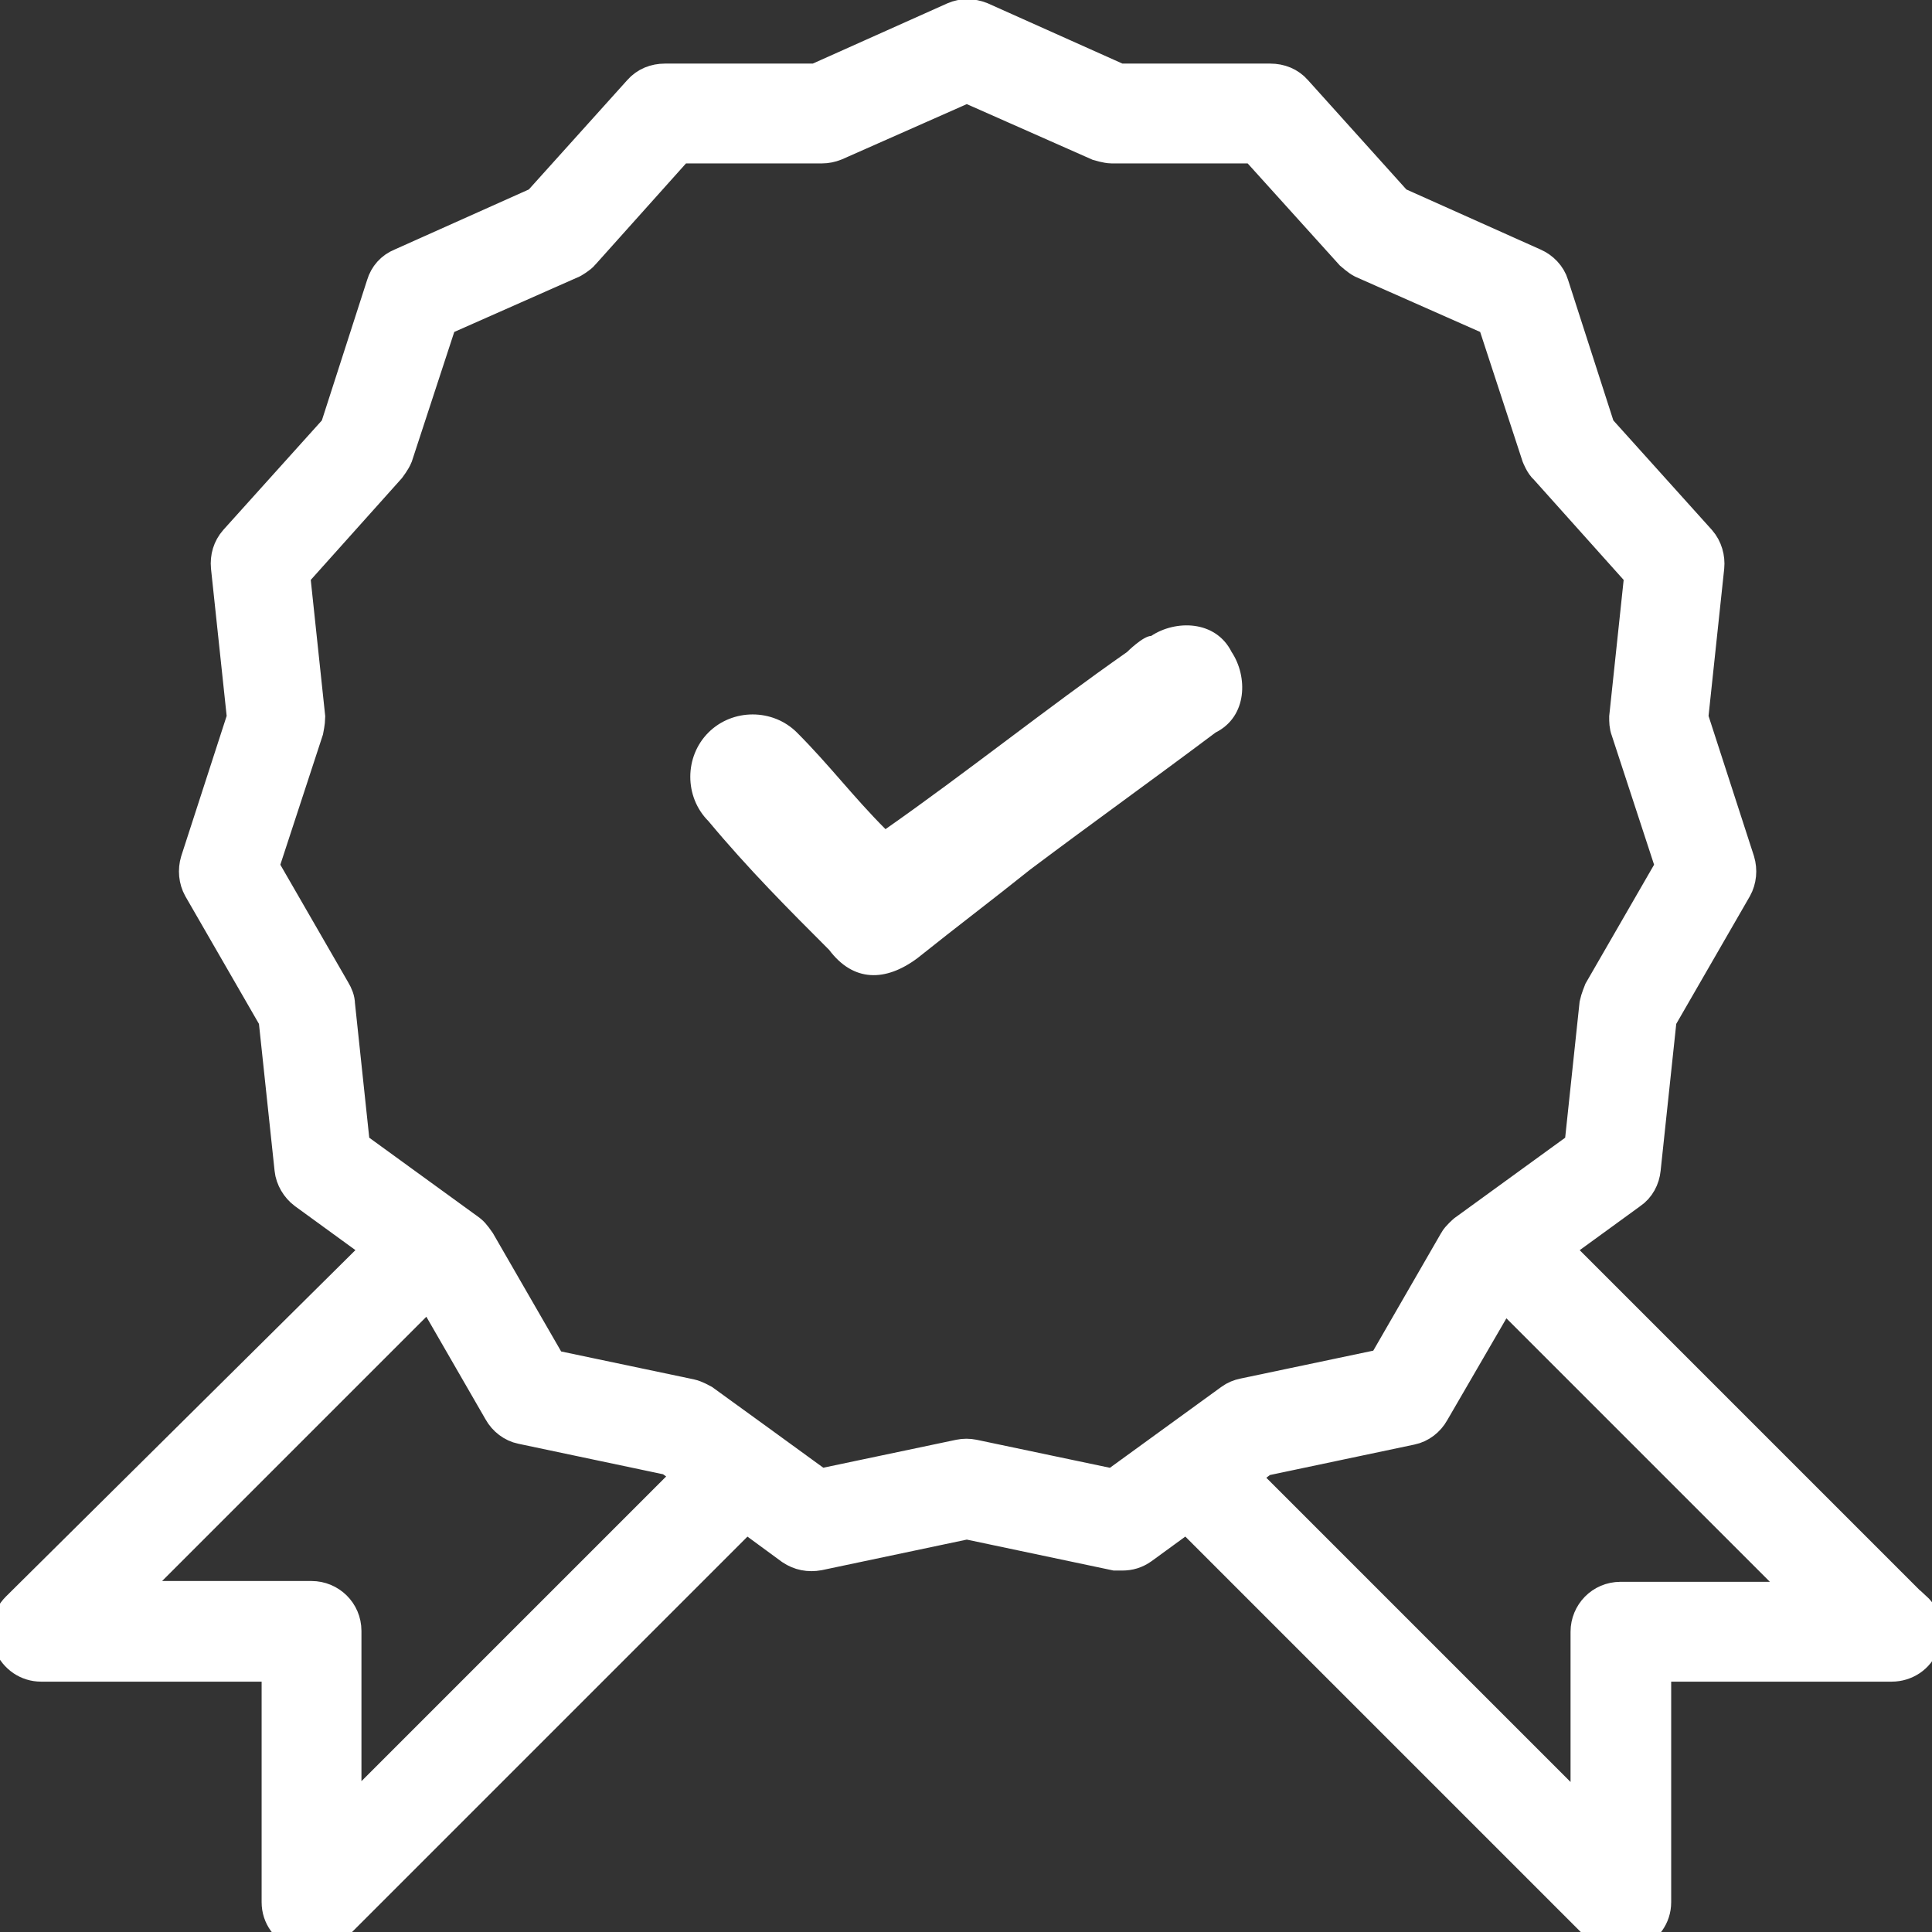 <?xml version="1.0" encoding="UTF-8"?>
<svg id="Layer_1" xmlns="http://www.w3.org/2000/svg" viewBox="0 0 24 24">
  <rect x="0" y="0" width="24" height="24" fill="#333333" stroke="none"/>
  <defs>
    <style>
      .cls-1 {
        stroke: #fff;
        stroke-miterlimit: 10;
        stroke-width: .5px;
      }

      .cls-1, .cls-2 {
        fill: #fff;
      }
    </style>
  </defs>
  <path class="cls-1" d="M23.75,20.01l-4.51-4.51.99-.72c.09-.06.14-.16.15-.26l.2-1.88.94-1.63c.05-.09.06-.2.03-.3l-.58-1.79.2-1.88c.01-.1-.02-.21-.09-.29l-1.26-1.4-.58-1.8c-.03-.1-.11-.18-.2-.22l-1.72-.77-1.26-1.4c-.07-.08-.17-.12-.28-.12h-1.89l-1.72-.77c-.1-.04-.21-.04-.3,0l-1.72.77h-1.89c-.11,0-.21.04-.28.12l-1.26,1.4-1.72.77c-.1.04-.17.12-.2.22l-.58,1.8-1.26,1.4c-.07.08-.1.18-.09.29l.2,1.88-.58,1.79c-.03.1-.02.21.03.3l.94,1.63.2,1.88c.01.1.07.2.15.26l.99.72L.25,20.01c-.11.11-.14.27-.08.4.06.14.19.23.34.23h2.99v2.99c0,.32.4.49.63.26l5.13-5.13.6.44c.09.06.19.08.3.06l1.85-.39,1.85.39s.05,0,.08,0c.08,0,.15-.02.22-.07l.59-.43,5.13,5.13c.23.23.63.06.63-.26v-2.99h2.99c.15,0,.29-.09.34-.23.06-.14.03-.3-.08-.4ZM4.24,22.73v-2.47c0-.21-.17-.37-.37-.37H1.41l3.94-3.94.9,1.56c.05.09.14.16.24.18l1.85.39.32.23-4.41,4.41ZM13.84,18.5l-1.76-.37c-.05-.01-.1-.01-.15,0l-1.76.37-.77-.56-.69-.5s-.09-.05-.14-.06l-1.76-.37-.9-1.56s-.06-.09-.1-.12l-1.46-1.06-.19-1.79c0-.05-.02-.1-.05-.15l-.9-1.56.56-1.71s.02-.1.02-.15l-.19-1.79,1.2-1.34s.06-.08.08-.13l.56-1.71,1.65-.73s.09-.05.12-.09l1.2-1.34h1.8c.05,0,.1-.01.15-.03l1.65-.73,1.65.73s.1.03.15.03h1.8l1.21,1.34s.08.07.12.09l1.65.73.56,1.71s.04.1.08.13l1.2,1.34-.19,1.79c0,.05,0,.1.02.15l.56,1.71-.9,1.56s-.04.1-.05.15l-.19,1.79-1.46,1.06s-.08.07-.1.11l-.9,1.56-1.76.37c-.05.01-.1.03-.14.06l-1.46,1.06ZM20.13,19.9h0c-.21,0-.37.17-.37.37v2.47l-4.41-4.41.32-.24,1.85-.39c.1-.02.19-.09.24-.18l.9-1.55,3.93,3.93h-2.47Z"/>
  <path class="cls-2" d="M11,10.3c1-.7,2-1.5,3-2.2,0,0,.2-.2.3-.2.3-.2.8-.2,1,.2.2.3.2.8-.2,1-.8.6-1.5,1.1-2.3,1.7-.5.4-.9.7-1.4,1.1-.4.3-.8.3-1.1-.1-.5-.5-1-1-1.5-1.6-.3-.3-.3-.8,0-1.1s.8-.3,1.1,0c.4.4.7.8,1.1,1.2Z"/>
</svg>